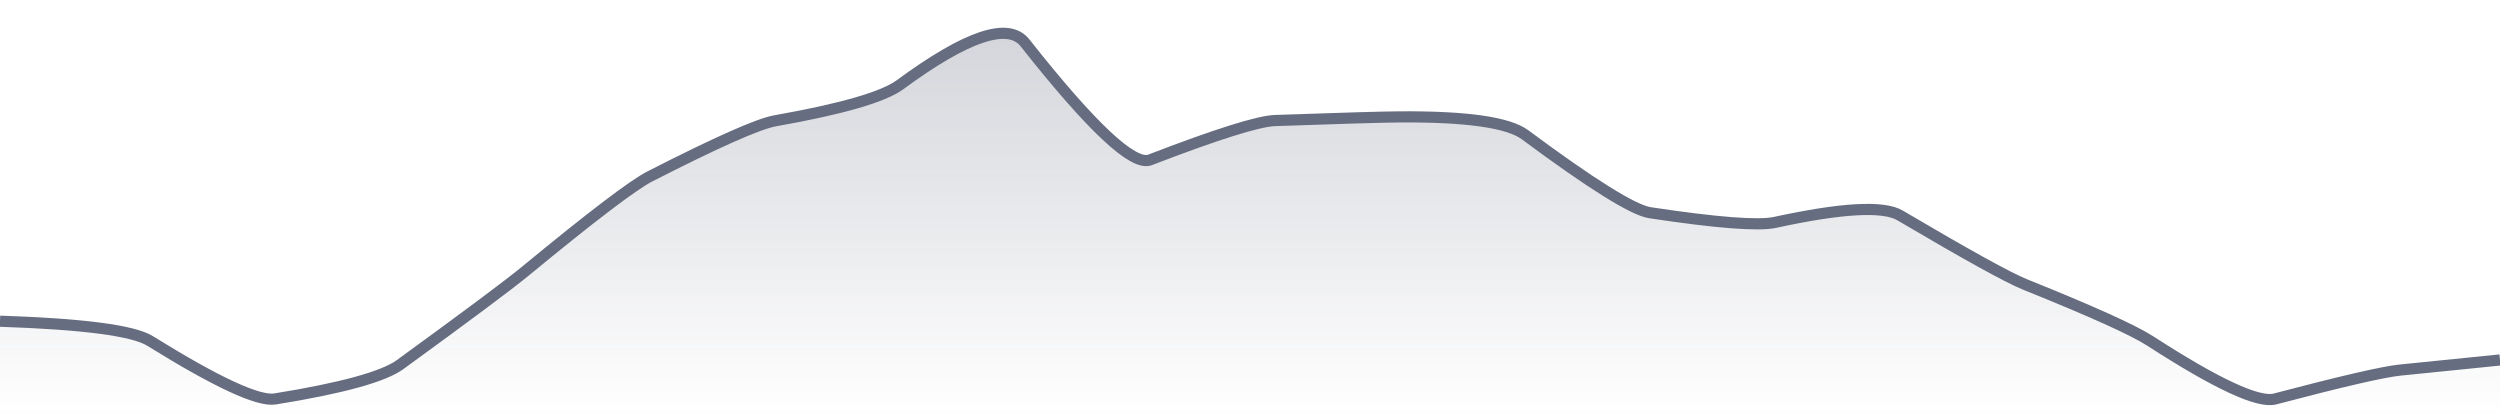 <svg xmlns="http://www.w3.org/2000/svg" viewBox="0 0 336 56" width="336" height="56">
  <defs>
    <linearGradient id="gradient" x1="0" y1="0" x2="0" y2="1">
      <stop offset="0%" stop-color="#666D80" stop-opacity="0.3" />
      <stop offset="100%" stop-color="#666D80" stop-opacity="0" />
    </linearGradient>
  </defs>
  <path d="M 0,43.17 Q 16.8,43.73 20.16,45.82 Q 33.6,54.16 36.96,53.62 Q 50.4,51.45 53.76,49.01 Q 67.2,39.24 70.56,36.48 Q 84,25.41 87.36,23.7 Q 100.8,16.84 104.16,16.24 Q 117.6,13.86 120.96,11.39 Q 134.4,1.5 137.76,5.76 Q 151.2,22.79 154.56,21.49 Q 168,16.32 171.36,16.2 Q 184.8,15.73 188.16,15.71 Q 201.6,15.62 204.96,18.11 Q 218.4,28.08 221.76,28.59 Q 235.2,30.62 238.56,29.89 Q 252,26.97 255.36,28.95 Q 268.8,36.88 272.16,38.23 Q 285.6,43.64 288.96,45.81 Q 302.4,54.5 305.76,53.62 Q 319.2,50.08 322.56,49.74 T 336,48.38 L 336,56 L 0,56 Z" fill="url(#gradient)" />
  <path d="M 0,43.17 Q 16.8,43.73 20.16,45.82 Q 33.6,54.16 36.96,53.62 Q 50.4,51.45 53.76,49.01 Q 67.2,39.24 70.56,36.48 Q 84,25.41 87.36,23.7 Q 100.8,16.84 104.16,16.24 Q 117.6,13.86 120.96,11.39 Q 134.4,1.5 137.76,5.76 Q 151.2,22.79 154.56,21.49 Q 168,16.32 171.36,16.2 Q 184.8,15.73 188.16,15.71 Q 201.6,15.62 204.96,18.11 Q 218.4,28.08 221.76,28.59 Q 235.2,30.62 238.56,29.89 Q 252,26.97 255.36,28.95 Q 268.8,36.88 272.16,38.23 Q 285.6,43.64 288.96,45.81 Q 302.4,54.5 305.76,53.62 Q 319.2,50.08 322.56,49.74 T 336,48.38" fill="none" stroke="#666D80" stroke-width="1.5" />
</svg>